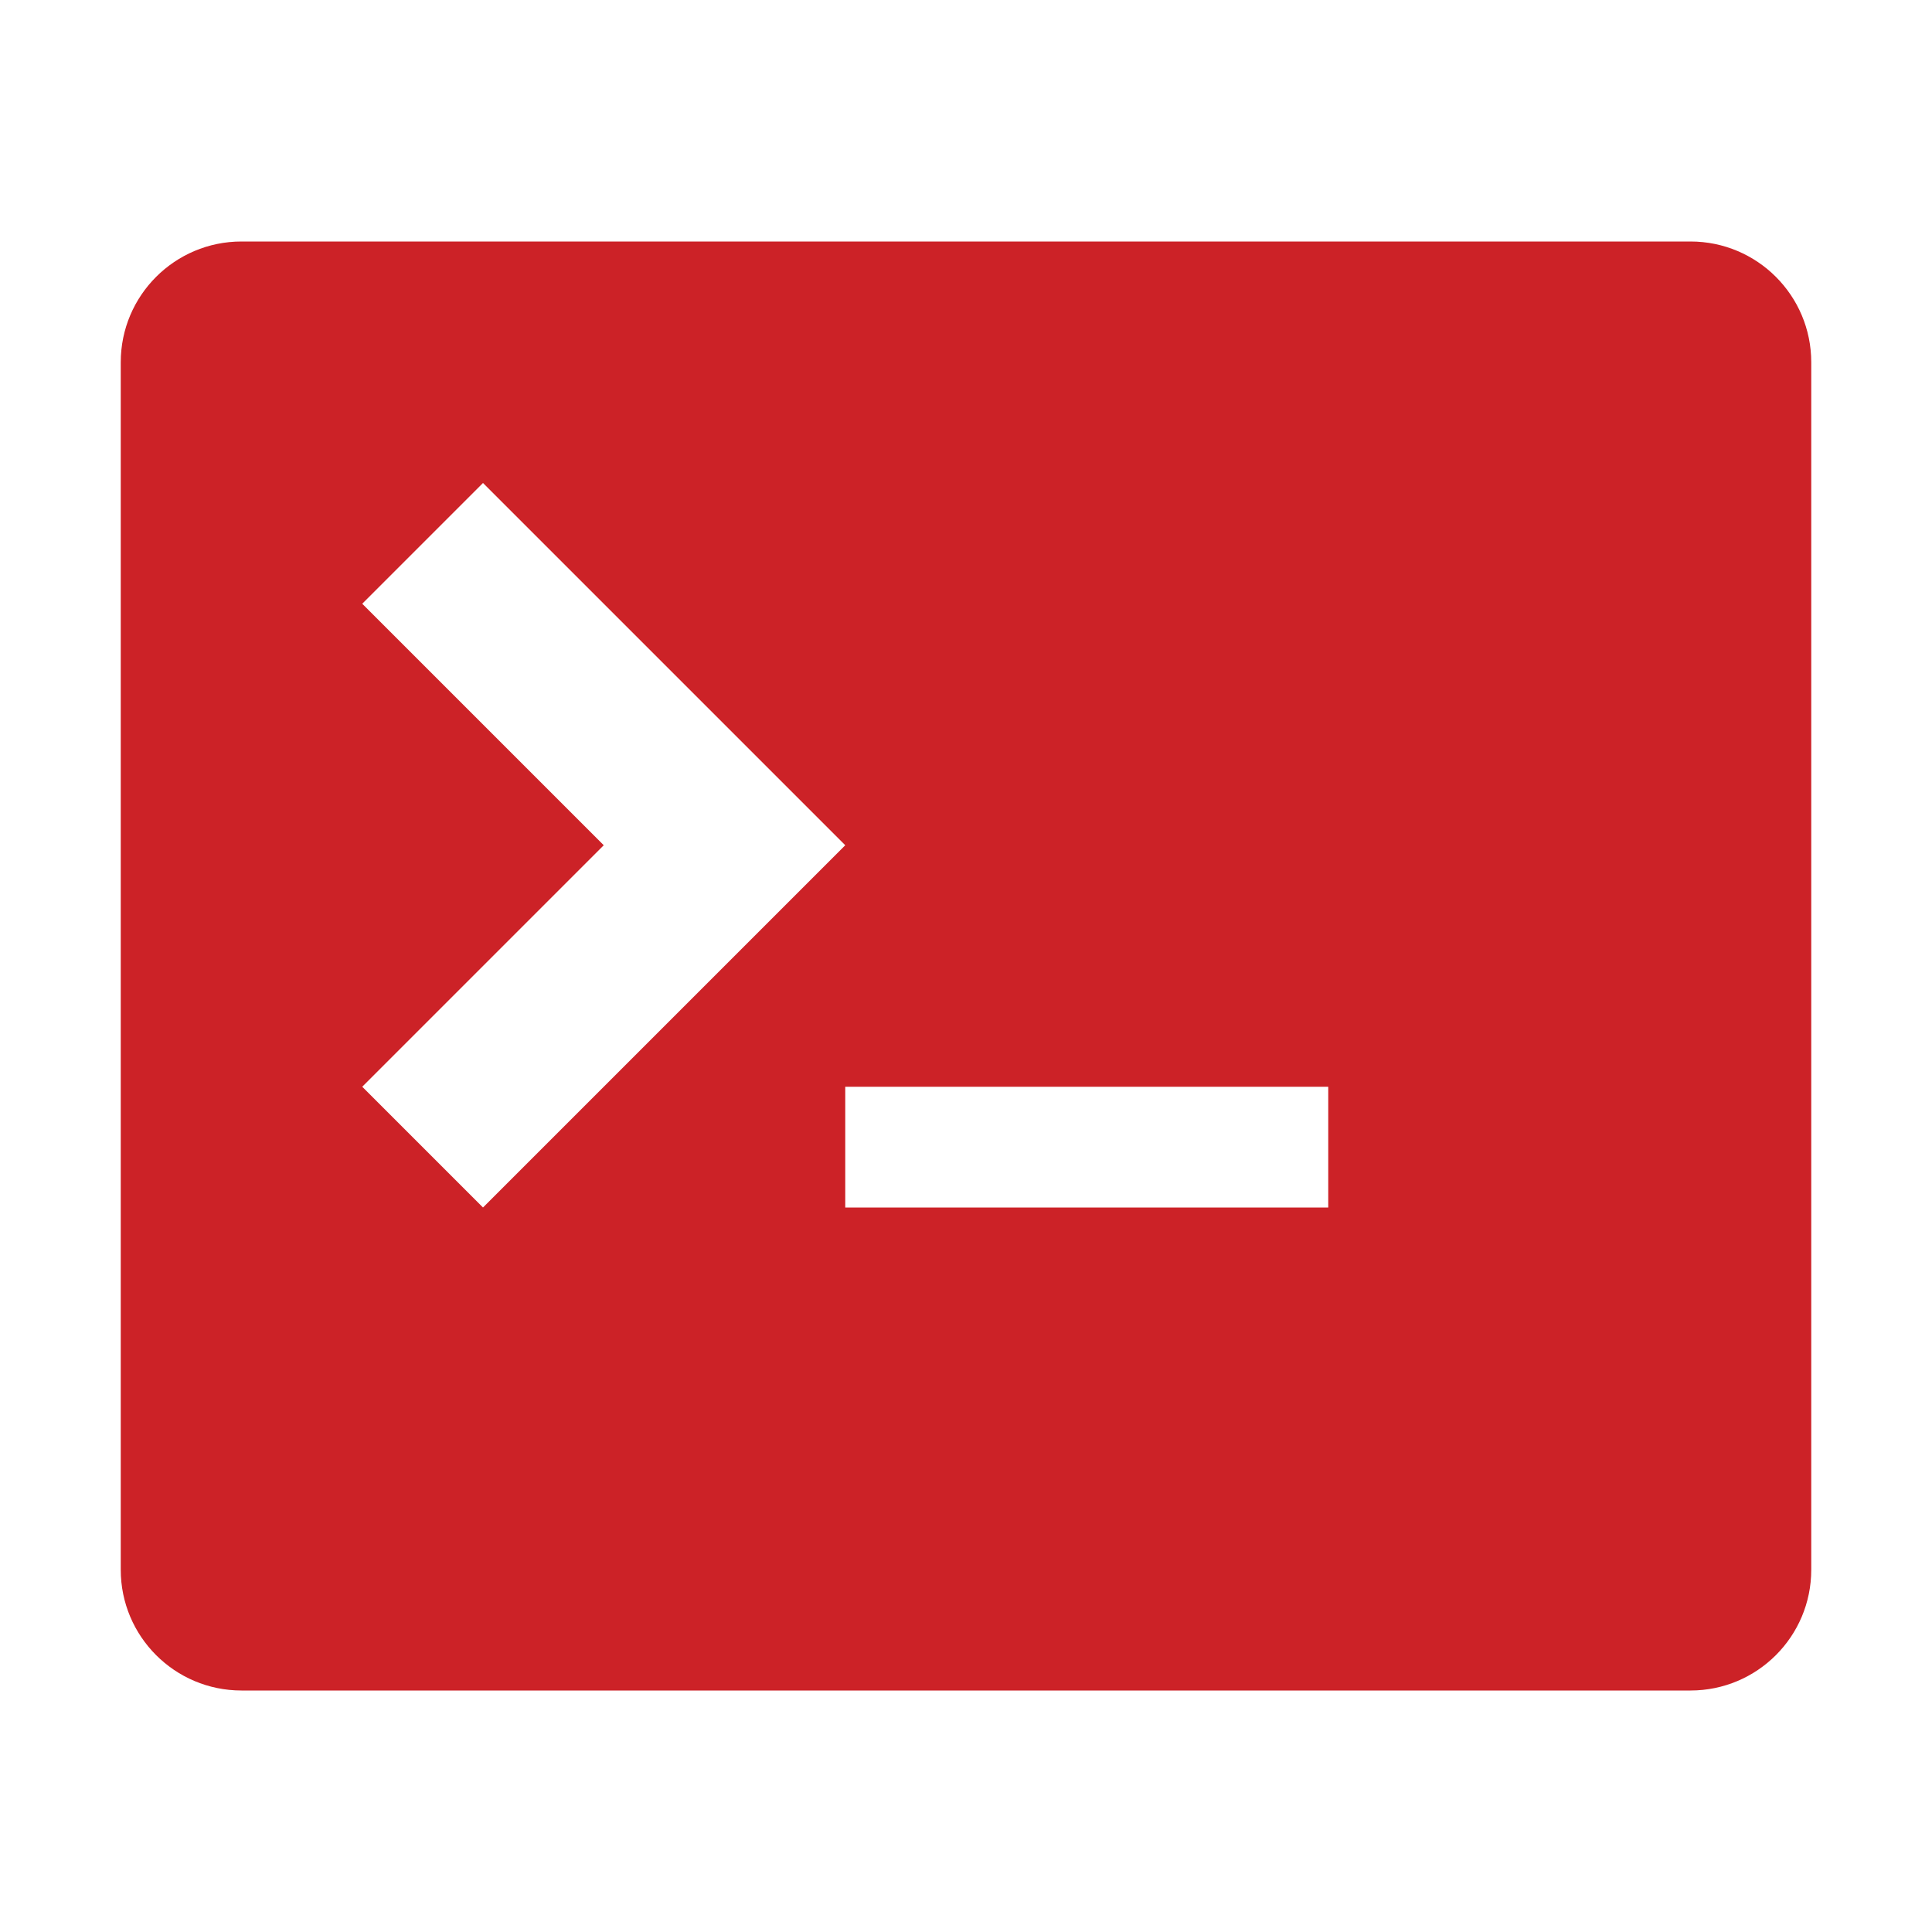 <?xml version="1.0" encoding="UTF-8" standalone="no"?>
<svg width="512px" height="512px" viewBox="0 0 512 512" version="1.1" xmlns="http://www.w3.org/2000/svg" xmlns:xlink="http://www.w3.org/1999/xlink" xmlns:sketch="http://www.bohemiancoding.com/sketch/ns">
    <!-- Generator: Sketch 3.3.1 (12002) - http://www.bohemiancoding.com/sketch -->
    <title>terminal</title>
    <desc>Created with Sketch.</desc>
    <defs></defs>
    <g id="Page-1" stroke="none" stroke-width="1" fill="none" fill-rule="evenodd" sketch:type="MSPage">
        <g id="terminal" sketch:type="MSArtboardGroup" fill="#CC2227">
            <path d="M448,64 L64,64 C46.325,64 32,78.325 32,96 L32,416 C32,433.675 46.325,448 64,448 L448,448 C465.675,448 480,433.675 480,416 L480,96 C480,78.325 465.675,64 448,64 L448,64 Z M96,288 L160,224 L96,160 L128,128 L224,224 L128,320 L96,288 L96,288 Z M352,320 L224,320 L224,288 L352,288 L352,320 L352,320 Z" sketch:type="MSShapeGroup"></path>
        </g>
    </g>
</svg>